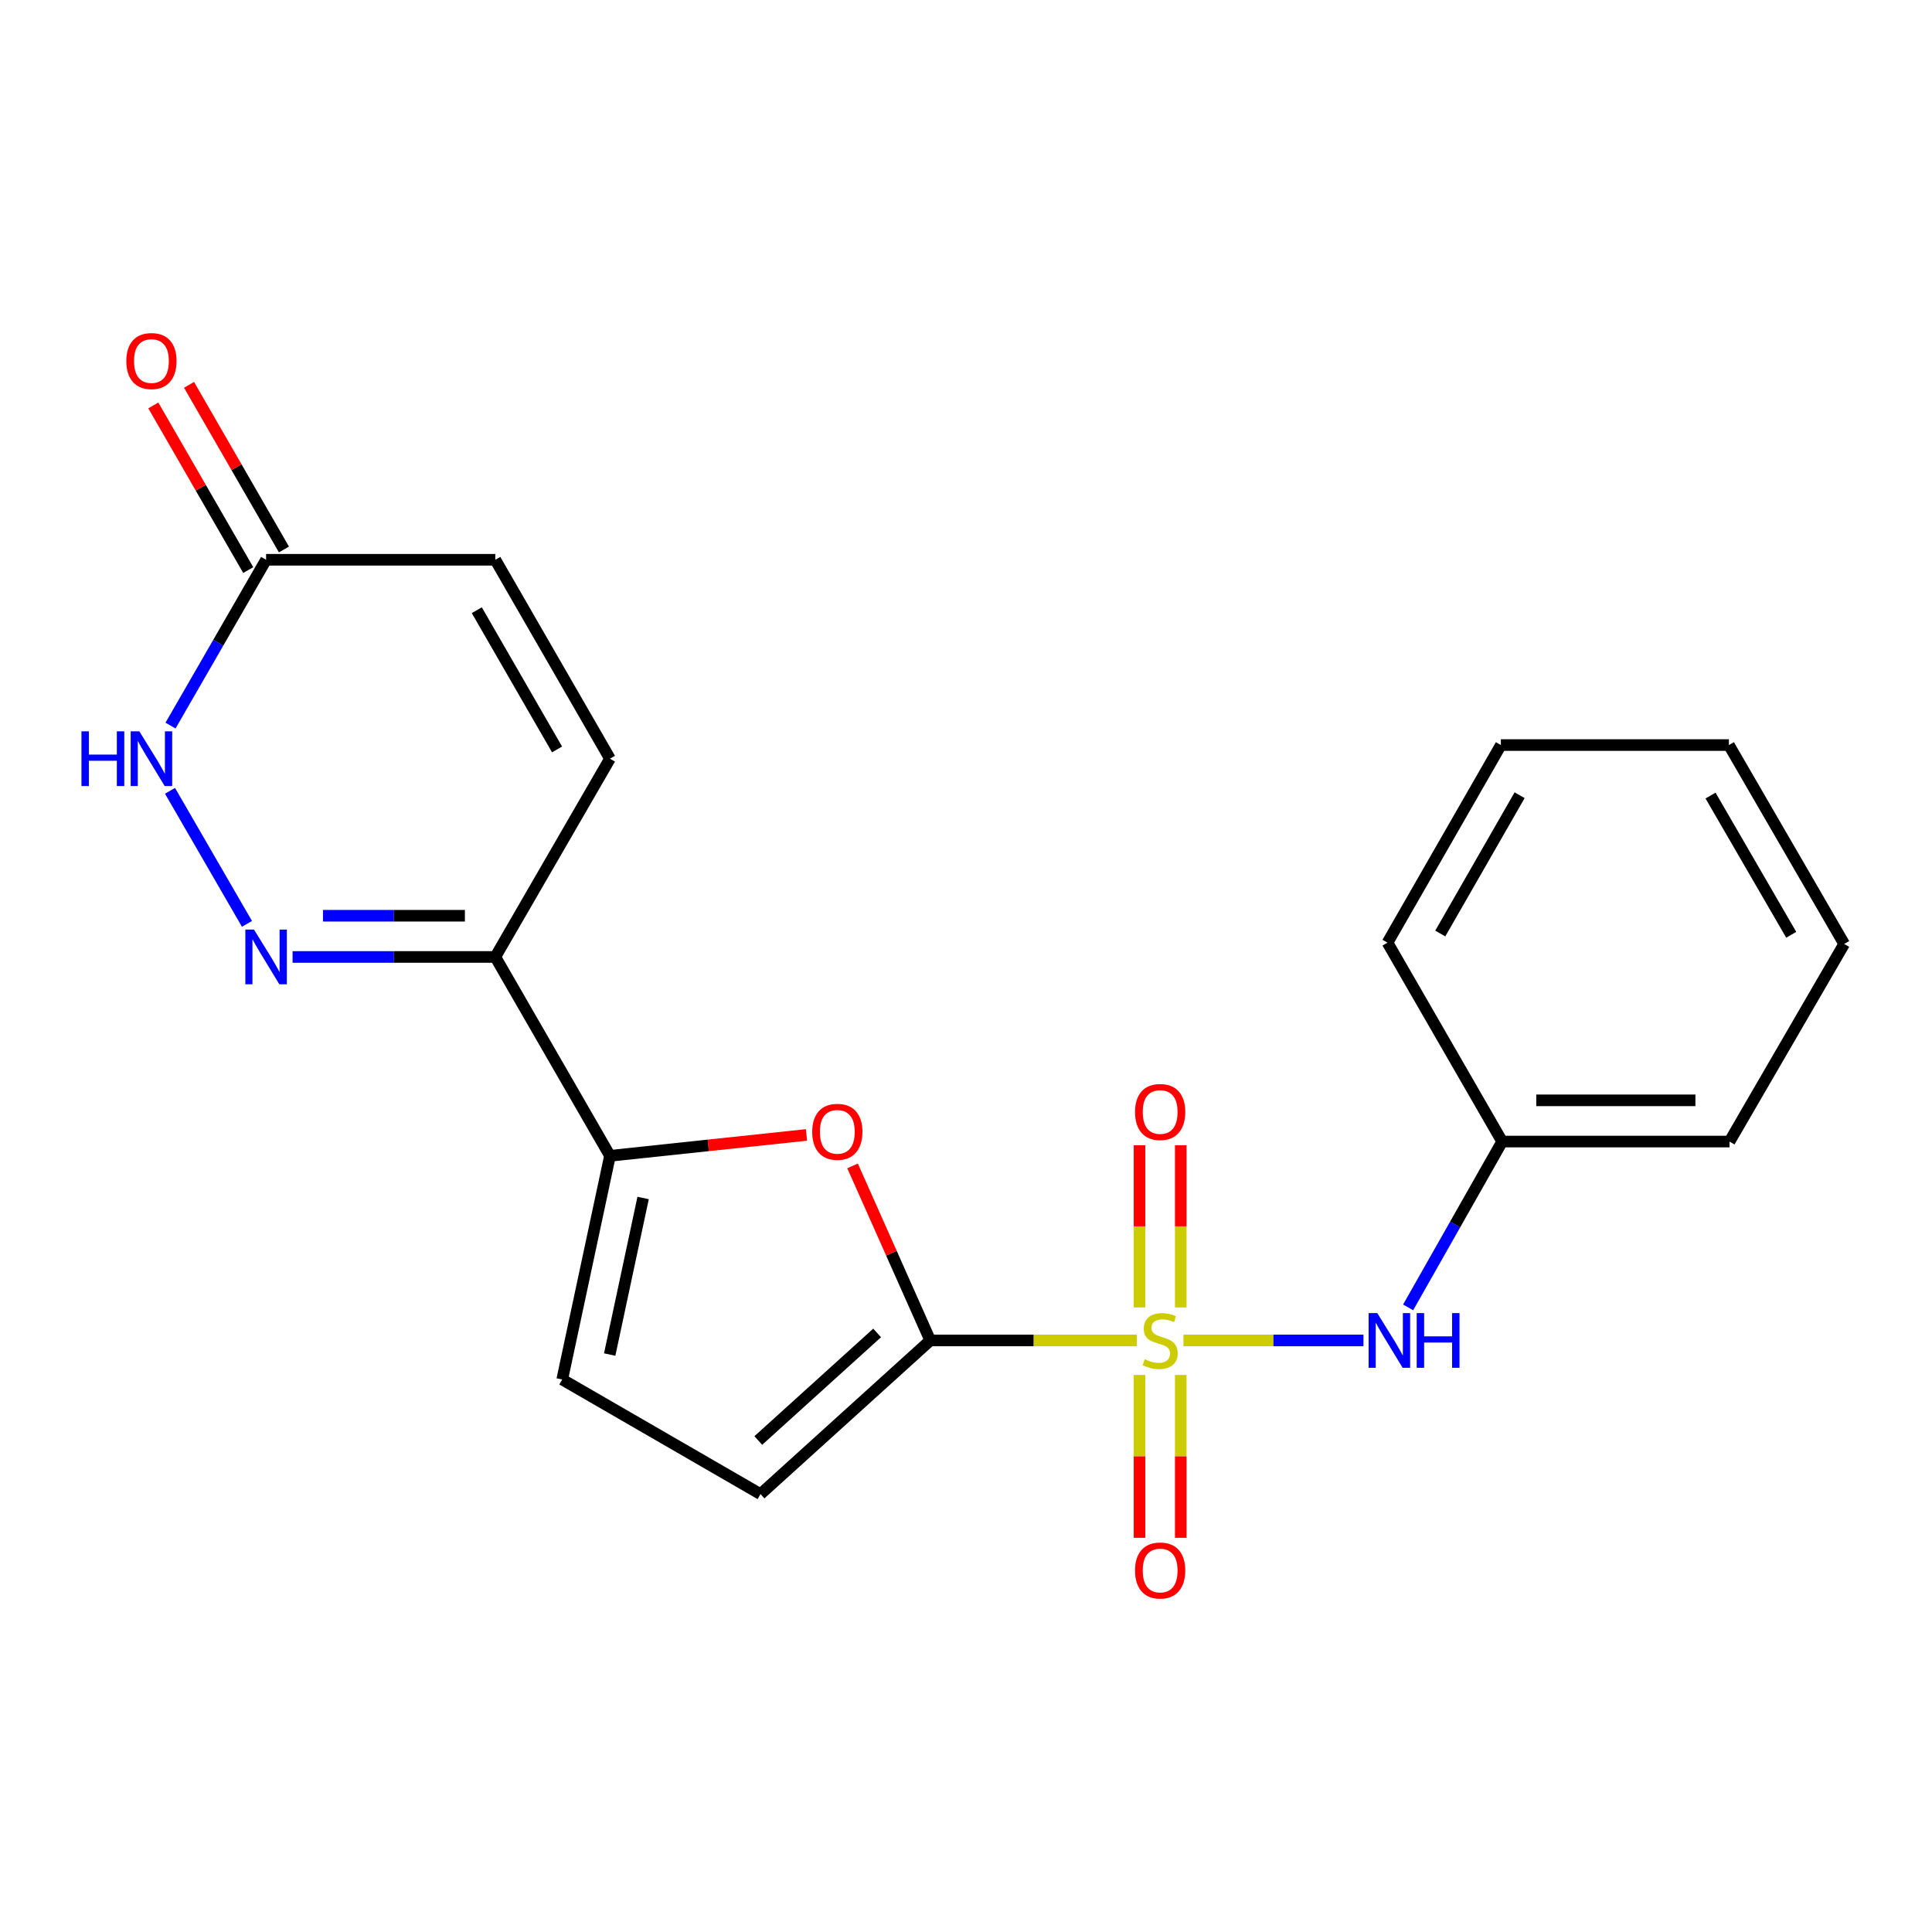 <?xml version='1.0' encoding='iso-8859-1'?>
<svg version='1.1' baseProfile='full'
              xmlns='http://www.w3.org/2000/svg'
                      xmlns:rdkit='http://www.rdkit.org/xml'
                      xmlns:xlink='http://www.w3.org/1999/xlink'
                  xml:space='preserve'
width='1000px' height='1000px' viewBox='0 0 1000 1000'>
<!-- END OF HEADER -->
<rect style='opacity:1.0;fill:#FFFFFF;stroke:none' width='1000' height='1000' x='0' y='0'> </rect>
<path class='bond-0' d='M 588.435,693.813 L 534.966,693.813' style='fill:none;fill-rule:evenodd;stroke:#CCCC00;stroke-width:6px;stroke-linecap:butt;stroke-linejoin:miter;stroke-opacity:1' />
<path class='bond-0' d='M 534.966,693.813 L 481.496,693.813' style='fill:none;fill-rule:evenodd;stroke:#000000;stroke-width:6px;stroke-linecap:butt;stroke-linejoin:miter;stroke-opacity:1' />
<path class='bond-6' d='M 612.537,693.813 L 659.136,693.813' style='fill:none;fill-rule:evenodd;stroke:#CCCC00;stroke-width:6px;stroke-linecap:butt;stroke-linejoin:miter;stroke-opacity:1' />
<path class='bond-6' d='M 659.136,693.813 L 705.736,693.813' style='fill:none;fill-rule:evenodd;stroke:#0000FF;stroke-width:6px;stroke-linecap:butt;stroke-linejoin:miter;stroke-opacity:1' />
<path class='bond-11' d='M 611.158,676.735 L 611.158,634.755' style='fill:none;fill-rule:evenodd;stroke:#CCCC00;stroke-width:6px;stroke-linecap:butt;stroke-linejoin:miter;stroke-opacity:1' />
<path class='bond-11' d='M 611.158,634.755 L 611.158,592.774' style='fill:none;fill-rule:evenodd;stroke:#FF0000;stroke-width:6px;stroke-linecap:butt;stroke-linejoin:miter;stroke-opacity:1' />
<path class='bond-11' d='M 589.822,676.735 L 589.822,634.755' style='fill:none;fill-rule:evenodd;stroke:#CCCC00;stroke-width:6px;stroke-linecap:butt;stroke-linejoin:miter;stroke-opacity:1' />
<path class='bond-11' d='M 589.822,634.755 L 589.822,592.774' style='fill:none;fill-rule:evenodd;stroke:#FF0000;stroke-width:6px;stroke-linecap:butt;stroke-linejoin:miter;stroke-opacity:1' />
<path class='bond-12' d='M 589.822,711.668 L 589.822,753.814' style='fill:none;fill-rule:evenodd;stroke:#CCCC00;stroke-width:6px;stroke-linecap:butt;stroke-linejoin:miter;stroke-opacity:1' />
<path class='bond-12' d='M 589.822,753.814 L 589.822,795.959' style='fill:none;fill-rule:evenodd;stroke:#FF0000;stroke-width:6px;stroke-linecap:butt;stroke-linejoin:miter;stroke-opacity:1' />
<path class='bond-12' d='M 611.158,711.668 L 611.158,753.814' style='fill:none;fill-rule:evenodd;stroke:#CCCC00;stroke-width:6px;stroke-linecap:butt;stroke-linejoin:miter;stroke-opacity:1' />
<path class='bond-12' d='M 611.158,753.814 L 611.158,795.959' style='fill:none;fill-rule:evenodd;stroke:#FF0000;stroke-width:6px;stroke-linecap:butt;stroke-linejoin:miter;stroke-opacity:1' />
<path class='bond-1' d='M 481.496,693.813 L 461.389,648.639' style='fill:none;fill-rule:evenodd;stroke:#000000;stroke-width:6px;stroke-linecap:butt;stroke-linejoin:miter;stroke-opacity:1' />
<path class='bond-1' d='M 461.389,648.639 L 441.282,603.465' style='fill:none;fill-rule:evenodd;stroke:#FF0000;stroke-width:6px;stroke-linecap:butt;stroke-linejoin:miter;stroke-opacity:1' />
<path class='bond-7' d='M 481.496,693.813 L 393.64,773.348' style='fill:none;fill-rule:evenodd;stroke:#000000;stroke-width:6px;stroke-linecap:butt;stroke-linejoin:miter;stroke-opacity:1' />
<path class='bond-7' d='M 453.999,689.926 L 392.499,745.601' style='fill:none;fill-rule:evenodd;stroke:#000000;stroke-width:6px;stroke-linecap:butt;stroke-linejoin:miter;stroke-opacity:1' />
<path class='bond-3' d='M 417.437,587.443 L 366.577,592.848' style='fill:none;fill-rule:evenodd;stroke:#FF0000;stroke-width:6px;stroke-linecap:butt;stroke-linejoin:miter;stroke-opacity:1' />
<path class='bond-3' d='M 366.577,592.848 L 315.717,598.253' style='fill:none;fill-rule:evenodd;stroke:#000000;stroke-width:6px;stroke-linecap:butt;stroke-linejoin:miter;stroke-opacity:1' />
<path class='bond-2' d='M 151.435,495.319 L 203.902,495.319' style='fill:none;fill-rule:evenodd;stroke:#0000FF;stroke-width:6px;stroke-linecap:butt;stroke-linejoin:miter;stroke-opacity:1' />
<path class='bond-2' d='M 203.902,495.319 L 256.368,495.319' style='fill:none;fill-rule:evenodd;stroke:#000000;stroke-width:6px;stroke-linecap:butt;stroke-linejoin:miter;stroke-opacity:1' />
<path class='bond-2' d='M 167.175,473.984 L 203.902,473.984' style='fill:none;fill-rule:evenodd;stroke:#0000FF;stroke-width:6px;stroke-linecap:butt;stroke-linejoin:miter;stroke-opacity:1' />
<path class='bond-2' d='M 203.902,473.984 L 240.628,473.984' style='fill:none;fill-rule:evenodd;stroke:#000000;stroke-width:6px;stroke-linecap:butt;stroke-linejoin:miter;stroke-opacity:1' />
<path class='bond-5' d='M 127.826,478.196 L 87.997,409.324' style='fill:none;fill-rule:evenodd;stroke:#0000FF;stroke-width:6px;stroke-linecap:butt;stroke-linejoin:miter;stroke-opacity:1' />
<path class='bond-4' d='M 315.717,598.253 L 256.368,495.319' style='fill:none;fill-rule:evenodd;stroke:#000000;stroke-width:6px;stroke-linecap:butt;stroke-linejoin:miter;stroke-opacity:1' />
<path class='bond-21' d='M 315.717,598.253 L 291.003,714.023' style='fill:none;fill-rule:evenodd;stroke:#000000;stroke-width:6px;stroke-linecap:butt;stroke-linejoin:miter;stroke-opacity:1' />
<path class='bond-21' d='M 332.876,620.073 L 315.576,701.112' style='fill:none;fill-rule:evenodd;stroke:#000000;stroke-width:6px;stroke-linecap:butt;stroke-linejoin:miter;stroke-opacity:1' />
<path class='bond-10' d='M 256.368,495.319 L 315.717,392.694' style='fill:none;fill-rule:evenodd;stroke:#000000;stroke-width:6px;stroke-linecap:butt;stroke-linejoin:miter;stroke-opacity:1' />
<path class='bond-23' d='M 88.255,375.564 L 112.992,332.651' style='fill:none;fill-rule:evenodd;stroke:#0000FF;stroke-width:6px;stroke-linecap:butt;stroke-linejoin:miter;stroke-opacity:1' />
<path class='bond-23' d='M 112.992,332.651 L 137.729,289.738' style='fill:none;fill-rule:evenodd;stroke:#000000;stroke-width:6px;stroke-linecap:butt;stroke-linejoin:miter;stroke-opacity:1' />
<path class='bond-15' d='M 728.848,676.695 L 753.183,633.781' style='fill:none;fill-rule:evenodd;stroke:#0000FF;stroke-width:6px;stroke-linecap:butt;stroke-linejoin:miter;stroke-opacity:1' />
<path class='bond-15' d='M 753.183,633.781 L 777.518,590.868' style='fill:none;fill-rule:evenodd;stroke:#000000;stroke-width:6px;stroke-linecap:butt;stroke-linejoin:miter;stroke-opacity:1' />
<path class='bond-8' d='M 393.64,773.348 L 291.003,714.023' style='fill:none;fill-rule:evenodd;stroke:#000000;stroke-width:6px;stroke-linecap:butt;stroke-linejoin:miter;stroke-opacity:1' />
<path class='bond-9' d='M 137.729,289.738 L 256.368,289.738' style='fill:none;fill-rule:evenodd;stroke:#000000;stroke-width:6px;stroke-linecap:butt;stroke-linejoin:miter;stroke-opacity:1' />
<path class='bond-14' d='M 146.971,284.409 L 122.408,241.802' style='fill:none;fill-rule:evenodd;stroke:#000000;stroke-width:6px;stroke-linecap:butt;stroke-linejoin:miter;stroke-opacity:1' />
<path class='bond-14' d='M 122.408,241.802 L 97.844,199.195' style='fill:none;fill-rule:evenodd;stroke:#FF0000;stroke-width:6px;stroke-linecap:butt;stroke-linejoin:miter;stroke-opacity:1' />
<path class='bond-14' d='M 128.487,295.066 L 103.924,252.458' style='fill:none;fill-rule:evenodd;stroke:#000000;stroke-width:6px;stroke-linecap:butt;stroke-linejoin:miter;stroke-opacity:1' />
<path class='bond-14' d='M 103.924,252.458 L 79.36,209.851' style='fill:none;fill-rule:evenodd;stroke:#FF0000;stroke-width:6px;stroke-linecap:butt;stroke-linejoin:miter;stroke-opacity:1' />
<path class='bond-13' d='M 315.717,392.694 L 256.368,289.738' style='fill:none;fill-rule:evenodd;stroke:#000000;stroke-width:6px;stroke-linecap:butt;stroke-linejoin:miter;stroke-opacity:1' />
<path class='bond-13' d='M 288.33,387.906 L 246.786,315.836' style='fill:none;fill-rule:evenodd;stroke:#000000;stroke-width:6px;stroke-linecap:butt;stroke-linejoin:miter;stroke-opacity:1' />
<path class='bond-16' d='M 777.518,590.868 L 895.196,590.868' style='fill:none;fill-rule:evenodd;stroke:#000000;stroke-width:6px;stroke-linecap:butt;stroke-linejoin:miter;stroke-opacity:1' />
<path class='bond-16' d='M 795.17,569.532 L 877.545,569.532' style='fill:none;fill-rule:evenodd;stroke:#000000;stroke-width:6px;stroke-linecap:butt;stroke-linejoin:miter;stroke-opacity:1' />
<path class='bond-17' d='M 777.518,590.868 L 718.169,487.911' style='fill:none;fill-rule:evenodd;stroke:#000000;stroke-width:6px;stroke-linecap:butt;stroke-linejoin:miter;stroke-opacity:1' />
<path class='bond-18' d='M 895.196,590.868 L 954.545,488.587' style='fill:none;fill-rule:evenodd;stroke:#000000;stroke-width:6px;stroke-linecap:butt;stroke-linejoin:miter;stroke-opacity:1' />
<path class='bond-19' d='M 718.169,487.911 L 776.854,385.642' style='fill:none;fill-rule:evenodd;stroke:#000000;stroke-width:6px;stroke-linecap:butt;stroke-linejoin:miter;stroke-opacity:1' />
<path class='bond-19' d='M 745.477,483.19 L 786.557,411.601' style='fill:none;fill-rule:evenodd;stroke:#000000;stroke-width:6px;stroke-linecap:butt;stroke-linejoin:miter;stroke-opacity:1' />
<path class='bond-22' d='M 954.545,488.587 L 894.876,385.642' style='fill:none;fill-rule:evenodd;stroke:#000000;stroke-width:6px;stroke-linecap:butt;stroke-linejoin:miter;stroke-opacity:1' />
<path class='bond-22' d='M 927.136,483.844 L 885.368,411.783' style='fill:none;fill-rule:evenodd;stroke:#000000;stroke-width:6px;stroke-linecap:butt;stroke-linejoin:miter;stroke-opacity:1' />
<path class='bond-20' d='M 776.854,385.642 L 894.876,385.642' style='fill:none;fill-rule:evenodd;stroke:#000000;stroke-width:6px;stroke-linecap:butt;stroke-linejoin:miter;stroke-opacity:1' />
<path  class='atom-0' d='M 592.49 703.533
Q 592.81 703.653, 594.13 704.213
Q 595.45 704.773, 596.89 705.133
Q 598.37 705.453, 599.81 705.453
Q 602.49 705.453, 604.05 704.173
Q 605.61 702.853, 605.61 700.573
Q 605.61 699.013, 604.81 698.053
Q 604.05 697.093, 602.85 696.573
Q 601.65 696.053, 599.65 695.453
Q 597.13 694.693, 595.61 693.973
Q 594.13 693.253, 593.05 691.733
Q 592.01 690.213, 592.01 687.653
Q 592.01 684.093, 594.41 681.893
Q 596.85 679.693, 601.65 679.693
Q 604.93 679.693, 608.65 681.253
L 607.73 684.333
Q 604.33 682.933, 601.77 682.933
Q 599.01 682.933, 597.49 684.093
Q 595.97 685.213, 596.01 687.173
Q 596.01 688.693, 596.77 689.613
Q 597.57 690.533, 598.69 691.053
Q 599.85 691.573, 601.77 692.173
Q 604.33 692.973, 605.85 693.773
Q 607.37 694.573, 608.45 696.213
Q 609.57 697.813, 609.57 700.573
Q 609.57 704.493, 606.93 706.613
Q 604.33 708.693, 599.97 708.693
Q 597.45 708.693, 595.53 708.133
Q 593.65 707.613, 591.41 706.693
L 592.49 703.533
' fill='#CCCC00'/>
<path  class='atom-2' d='M 420.396 585.828
Q 420.396 579.028, 423.756 575.228
Q 427.116 571.428, 433.396 571.428
Q 439.676 571.428, 443.036 575.228
Q 446.396 579.028, 446.396 585.828
Q 446.396 592.708, 442.996 596.628
Q 439.596 600.508, 433.396 600.508
Q 427.156 600.508, 423.756 596.628
Q 420.396 592.748, 420.396 585.828
M 433.396 597.308
Q 437.716 597.308, 440.036 594.428
Q 442.396 591.508, 442.396 585.828
Q 442.396 580.268, 440.036 577.468
Q 437.716 574.628, 433.396 574.628
Q 429.076 574.628, 426.716 577.428
Q 424.396 580.228, 424.396 585.828
Q 424.396 591.548, 426.716 594.428
Q 429.076 597.308, 433.396 597.308
' fill='#FF0000'/>
<path  class='atom-3' d='M 131.469 481.159
L 140.749 496.159
Q 141.669 497.639, 143.149 500.319
Q 144.629 502.999, 144.709 503.159
L 144.709 481.159
L 148.469 481.159
L 148.469 509.479
L 144.589 509.479
L 134.629 493.079
Q 133.469 491.159, 132.229 488.959
Q 131.029 486.759, 130.669 486.079
L 130.669 509.479
L 126.989 509.479
L 126.989 481.159
L 131.469 481.159
' fill='#0000FF'/>
<path  class='atom-6' d='M 42.16 378.534
L 46 378.534
L 46 390.574
L 60.48 390.574
L 60.48 378.534
L 64.32 378.534
L 64.32 406.854
L 60.48 406.854
L 60.48 393.774
L 46 393.774
L 46 406.854
L 42.16 406.854
L 42.16 378.534
' fill='#0000FF'/>
<path  class='atom-6' d='M 72.12 378.534
L 81.4 393.534
Q 82.32 395.014, 83.8 397.694
Q 85.28 400.374, 85.36 400.534
L 85.36 378.534
L 89.12 378.534
L 89.12 406.854
L 85.24 406.854
L 75.28 390.454
Q 74.12 388.534, 72.88 386.334
Q 71.68 384.134, 71.32 383.454
L 71.32 406.854
L 67.64 406.854
L 67.64 378.534
L 72.12 378.534
' fill='#0000FF'/>
<path  class='atom-7' d='M 712.881 679.653
L 722.161 694.653
Q 723.081 696.133, 724.561 698.813
Q 726.041 701.493, 726.121 701.653
L 726.121 679.653
L 729.881 679.653
L 729.881 707.973
L 726.001 707.973
L 716.041 691.573
Q 714.881 689.653, 713.641 687.453
Q 712.441 685.253, 712.081 684.573
L 712.081 707.973
L 708.401 707.973
L 708.401 679.653
L 712.881 679.653
' fill='#0000FF'/>
<path  class='atom-7' d='M 733.281 679.653
L 737.121 679.653
L 737.121 691.693
L 751.601 691.693
L 751.601 679.653
L 755.441 679.653
L 755.441 707.973
L 751.601 707.973
L 751.601 694.893
L 737.121 694.893
L 737.121 707.973
L 733.281 707.973
L 733.281 679.653
' fill='#0000FF'/>
<path  class='atom-12' d='M 587.49 575.563
Q 587.49 568.763, 590.85 564.963
Q 594.21 561.163, 600.49 561.163
Q 606.77 561.163, 610.13 564.963
Q 613.49 568.763, 613.49 575.563
Q 613.49 582.443, 610.09 586.363
Q 606.69 590.243, 600.49 590.243
Q 594.25 590.243, 590.85 586.363
Q 587.49 582.483, 587.49 575.563
M 600.49 587.043
Q 604.81 587.043, 607.13 584.163
Q 609.49 581.243, 609.49 575.563
Q 609.49 570.003, 607.13 567.203
Q 604.81 564.363, 600.49 564.363
Q 596.17 564.363, 593.81 567.163
Q 591.49 569.963, 591.49 575.563
Q 591.49 581.283, 593.81 584.163
Q 596.17 587.043, 600.49 587.043
' fill='#FF0000'/>
<path  class='atom-13' d='M 587.49 812.888
Q 587.49 806.088, 590.85 802.288
Q 594.21 798.488, 600.49 798.488
Q 606.77 798.488, 610.13 802.288
Q 613.49 806.088, 613.49 812.888
Q 613.49 819.768, 610.09 823.688
Q 606.69 827.568, 600.49 827.568
Q 594.25 827.568, 590.85 823.688
Q 587.49 819.808, 587.49 812.888
M 600.49 824.368
Q 604.81 824.368, 607.13 821.488
Q 609.49 818.568, 609.49 812.888
Q 609.49 807.328, 607.13 804.528
Q 604.81 801.688, 600.49 801.688
Q 596.17 801.688, 593.81 804.488
Q 591.49 807.288, 591.49 812.888
Q 591.49 818.608, 593.81 821.488
Q 596.17 824.368, 600.49 824.368
' fill='#FF0000'/>
<path  class='atom-15' d='M 65.38 186.872
Q 65.38 180.072, 68.74 176.272
Q 72.1 172.472, 78.38 172.472
Q 84.66 172.472, 88.02 176.272
Q 91.38 180.072, 91.38 186.872
Q 91.38 193.752, 87.98 197.672
Q 84.58 201.552, 78.38 201.552
Q 72.14 201.552, 68.74 197.672
Q 65.38 193.792, 65.38 186.872
M 78.38 198.352
Q 82.7 198.352, 85.02 195.472
Q 87.38 192.552, 87.38 186.872
Q 87.38 181.312, 85.02 178.512
Q 82.7 175.672, 78.38 175.672
Q 74.06 175.672, 71.7 178.472
Q 69.38 181.272, 69.38 186.872
Q 69.38 192.592, 71.7 195.472
Q 74.06 198.352, 78.38 198.352
' fill='#FF0000'/>
</svg>
